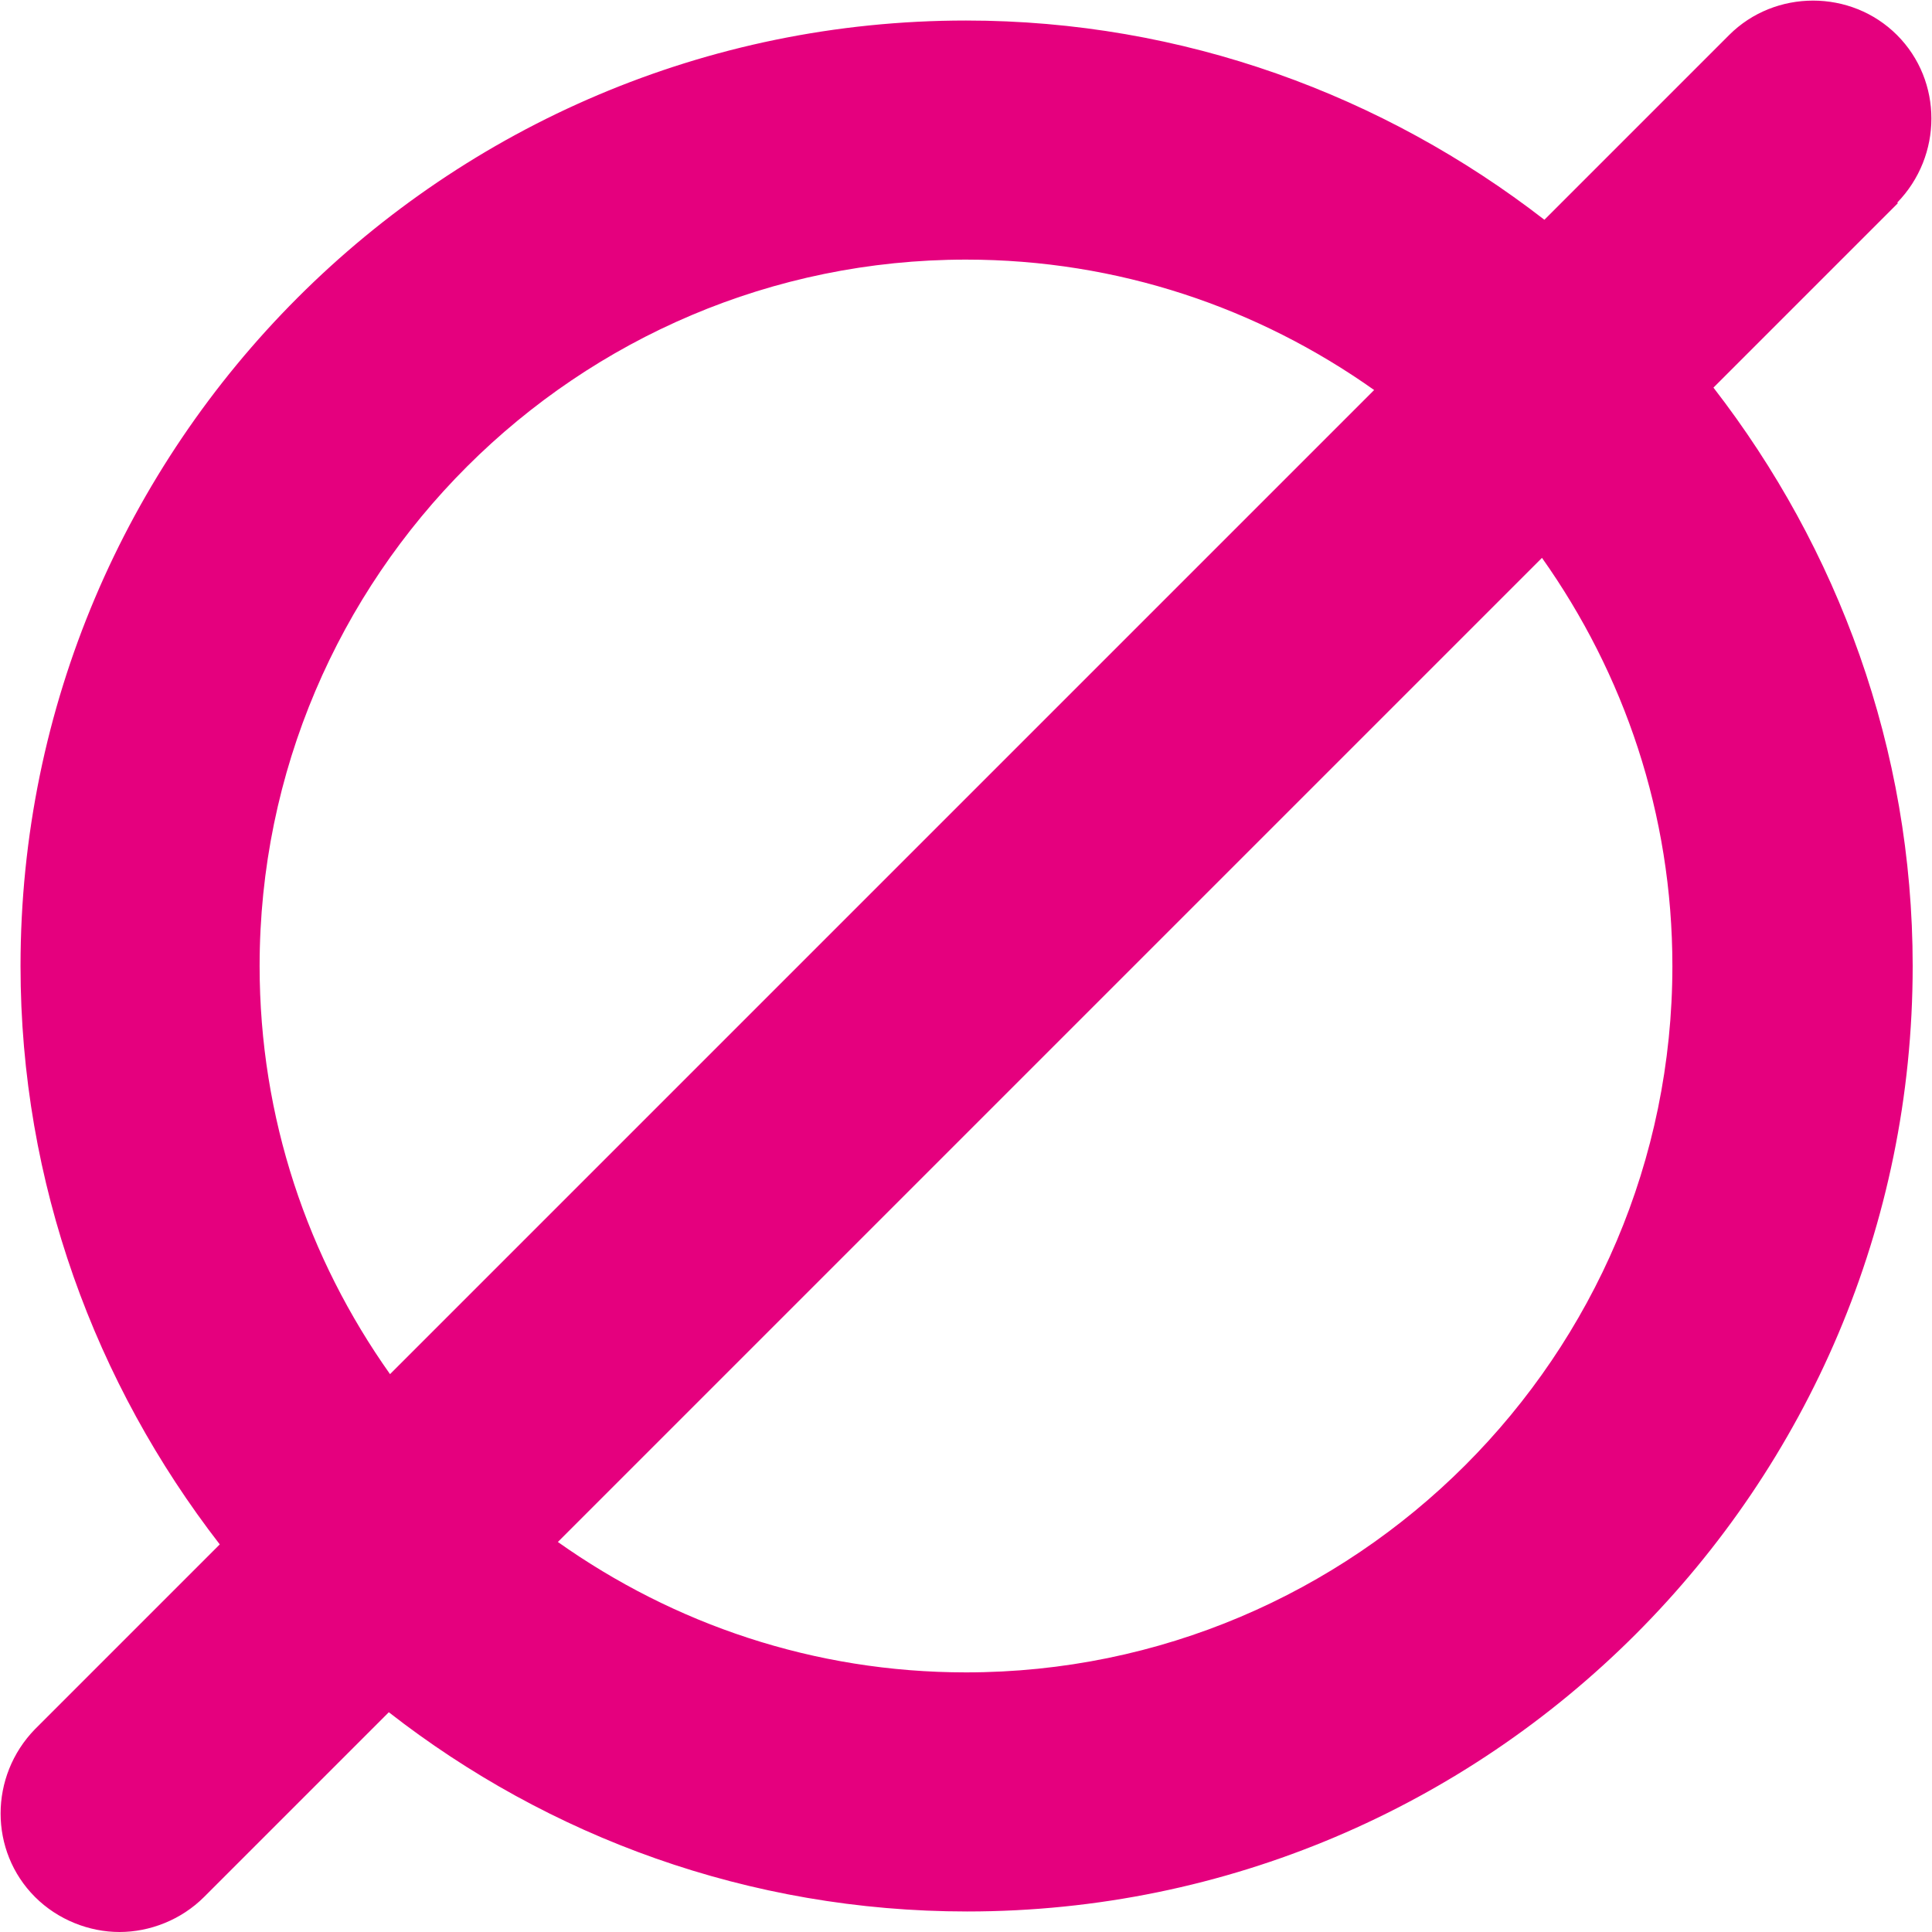 <svg viewBox="0 0 16 16" xmlns="http://www.w3.org/2000/svg" data-sanitized-data-name="Ebene 1" data-name="Ebene 1" id="Ebene_1">
  <defs>
    <style>
      .cls-1 {
        fill: #e5007e;
        stroke-width: 0px;
      }
    </style>
  </defs>
  <path d="M15.71,1.68c.38-.39.38-1.01,0-1.39-.38-.38-1.01-.38-1.39,0l-1.53,1.53C11.46.79,9.8.17,8,.17,3.68.17.17,3.68.17,8c0,1.8.62,3.46,1.65,4.79l-1.53,1.53c-.38.39-.38,1.01,0,1.39.19.19.45.29.7.29s.51-.1.7-.29l1.53-1.53c1.32,1.03,2.98,1.65,4.79,1.65,4.32,0,7.83-3.51,7.83-7.83,0-1.8-.62-3.46-1.65-4.79l1.53-1.53ZM2.15,8c0-3.23,2.63-5.85,5.85-5.85,1.26,0,2.42.4,3.38,1.08L3.23,11.38c-.68-.96-1.08-2.12-1.08-3.38ZM13.85,8c0,3.23-2.63,5.85-5.85,5.85-1.26,0-2.42-.4-3.38-1.08L12.77,4.62c.68.96,1.08,2.12,1.08,3.38Z" class="cls-1"></path>
</svg>